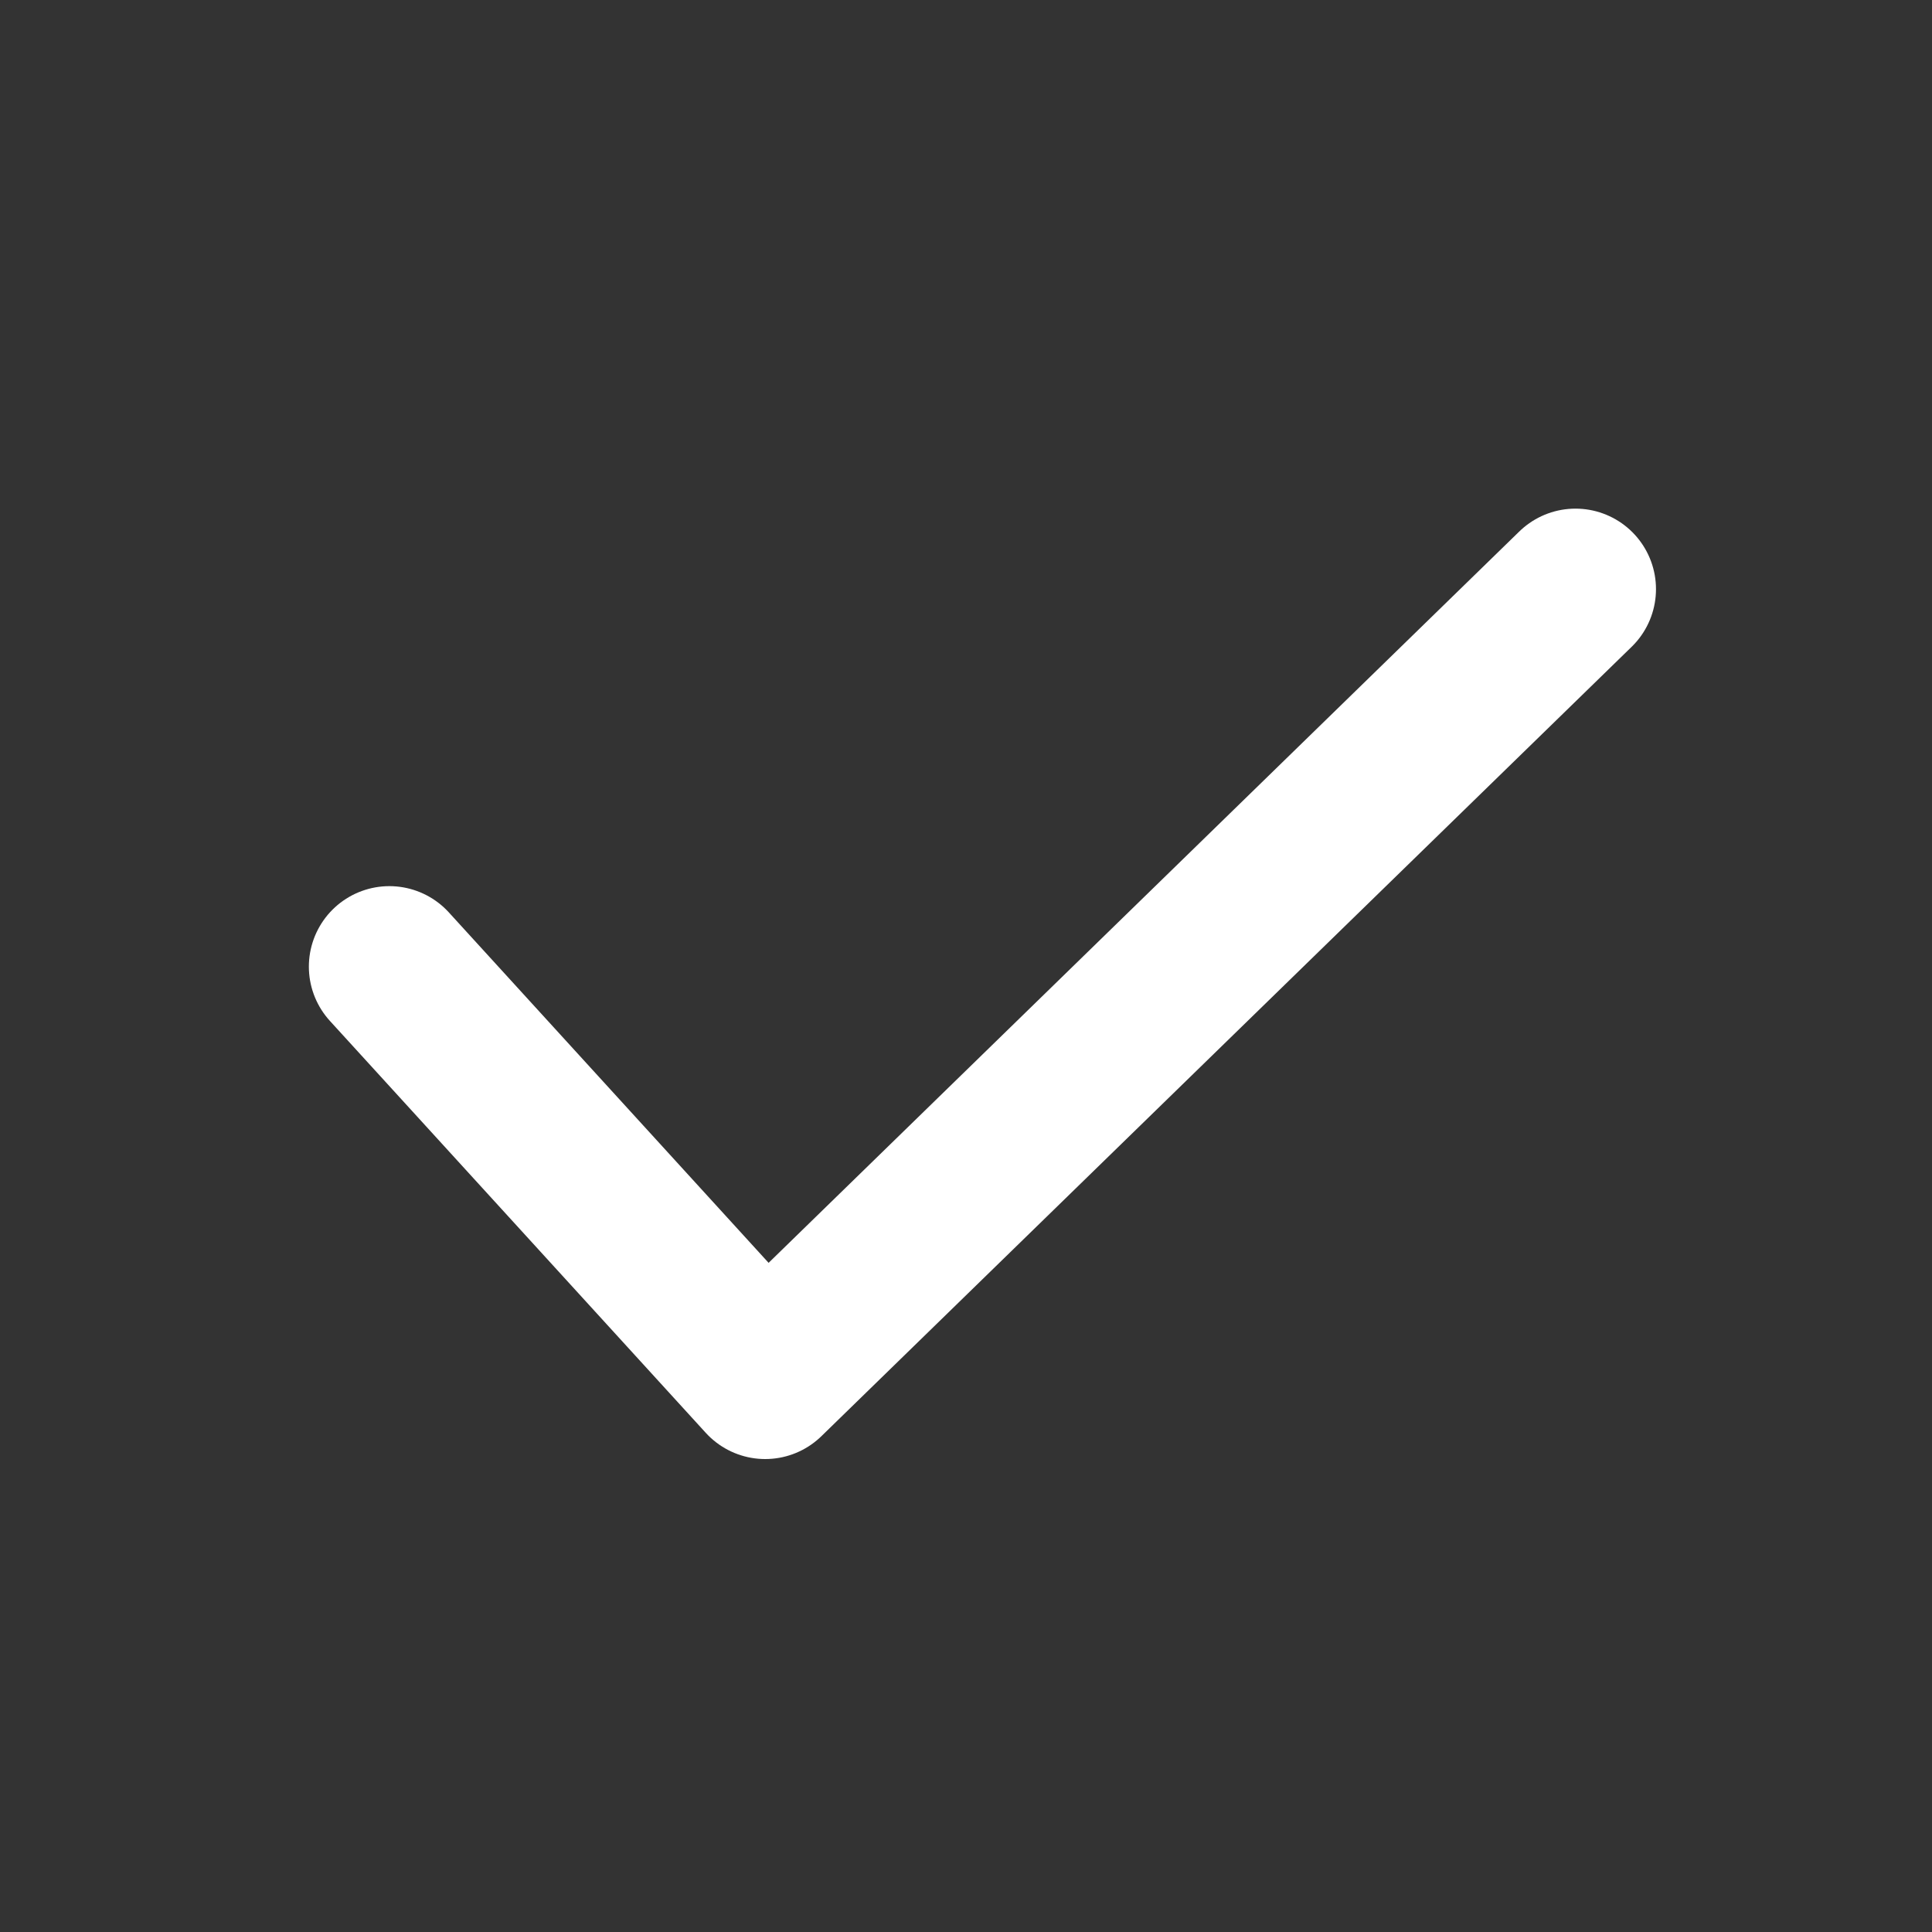 <svg width="15" height="15" viewBox="0 0 15 15" fill="none" xmlns="http://www.w3.org/2000/svg">
<rect x="0" y="0" width="15" height="15" fill="#333333" stroke="none"/>
<g id="Icon">
<path id="Vector" d="M12.232 4.574L5.941 10.703L3.023 7.505" stroke="white" stroke-width="1.25" stroke-linecap="round" stroke-linejoin="round"/>
</g>
</svg>
